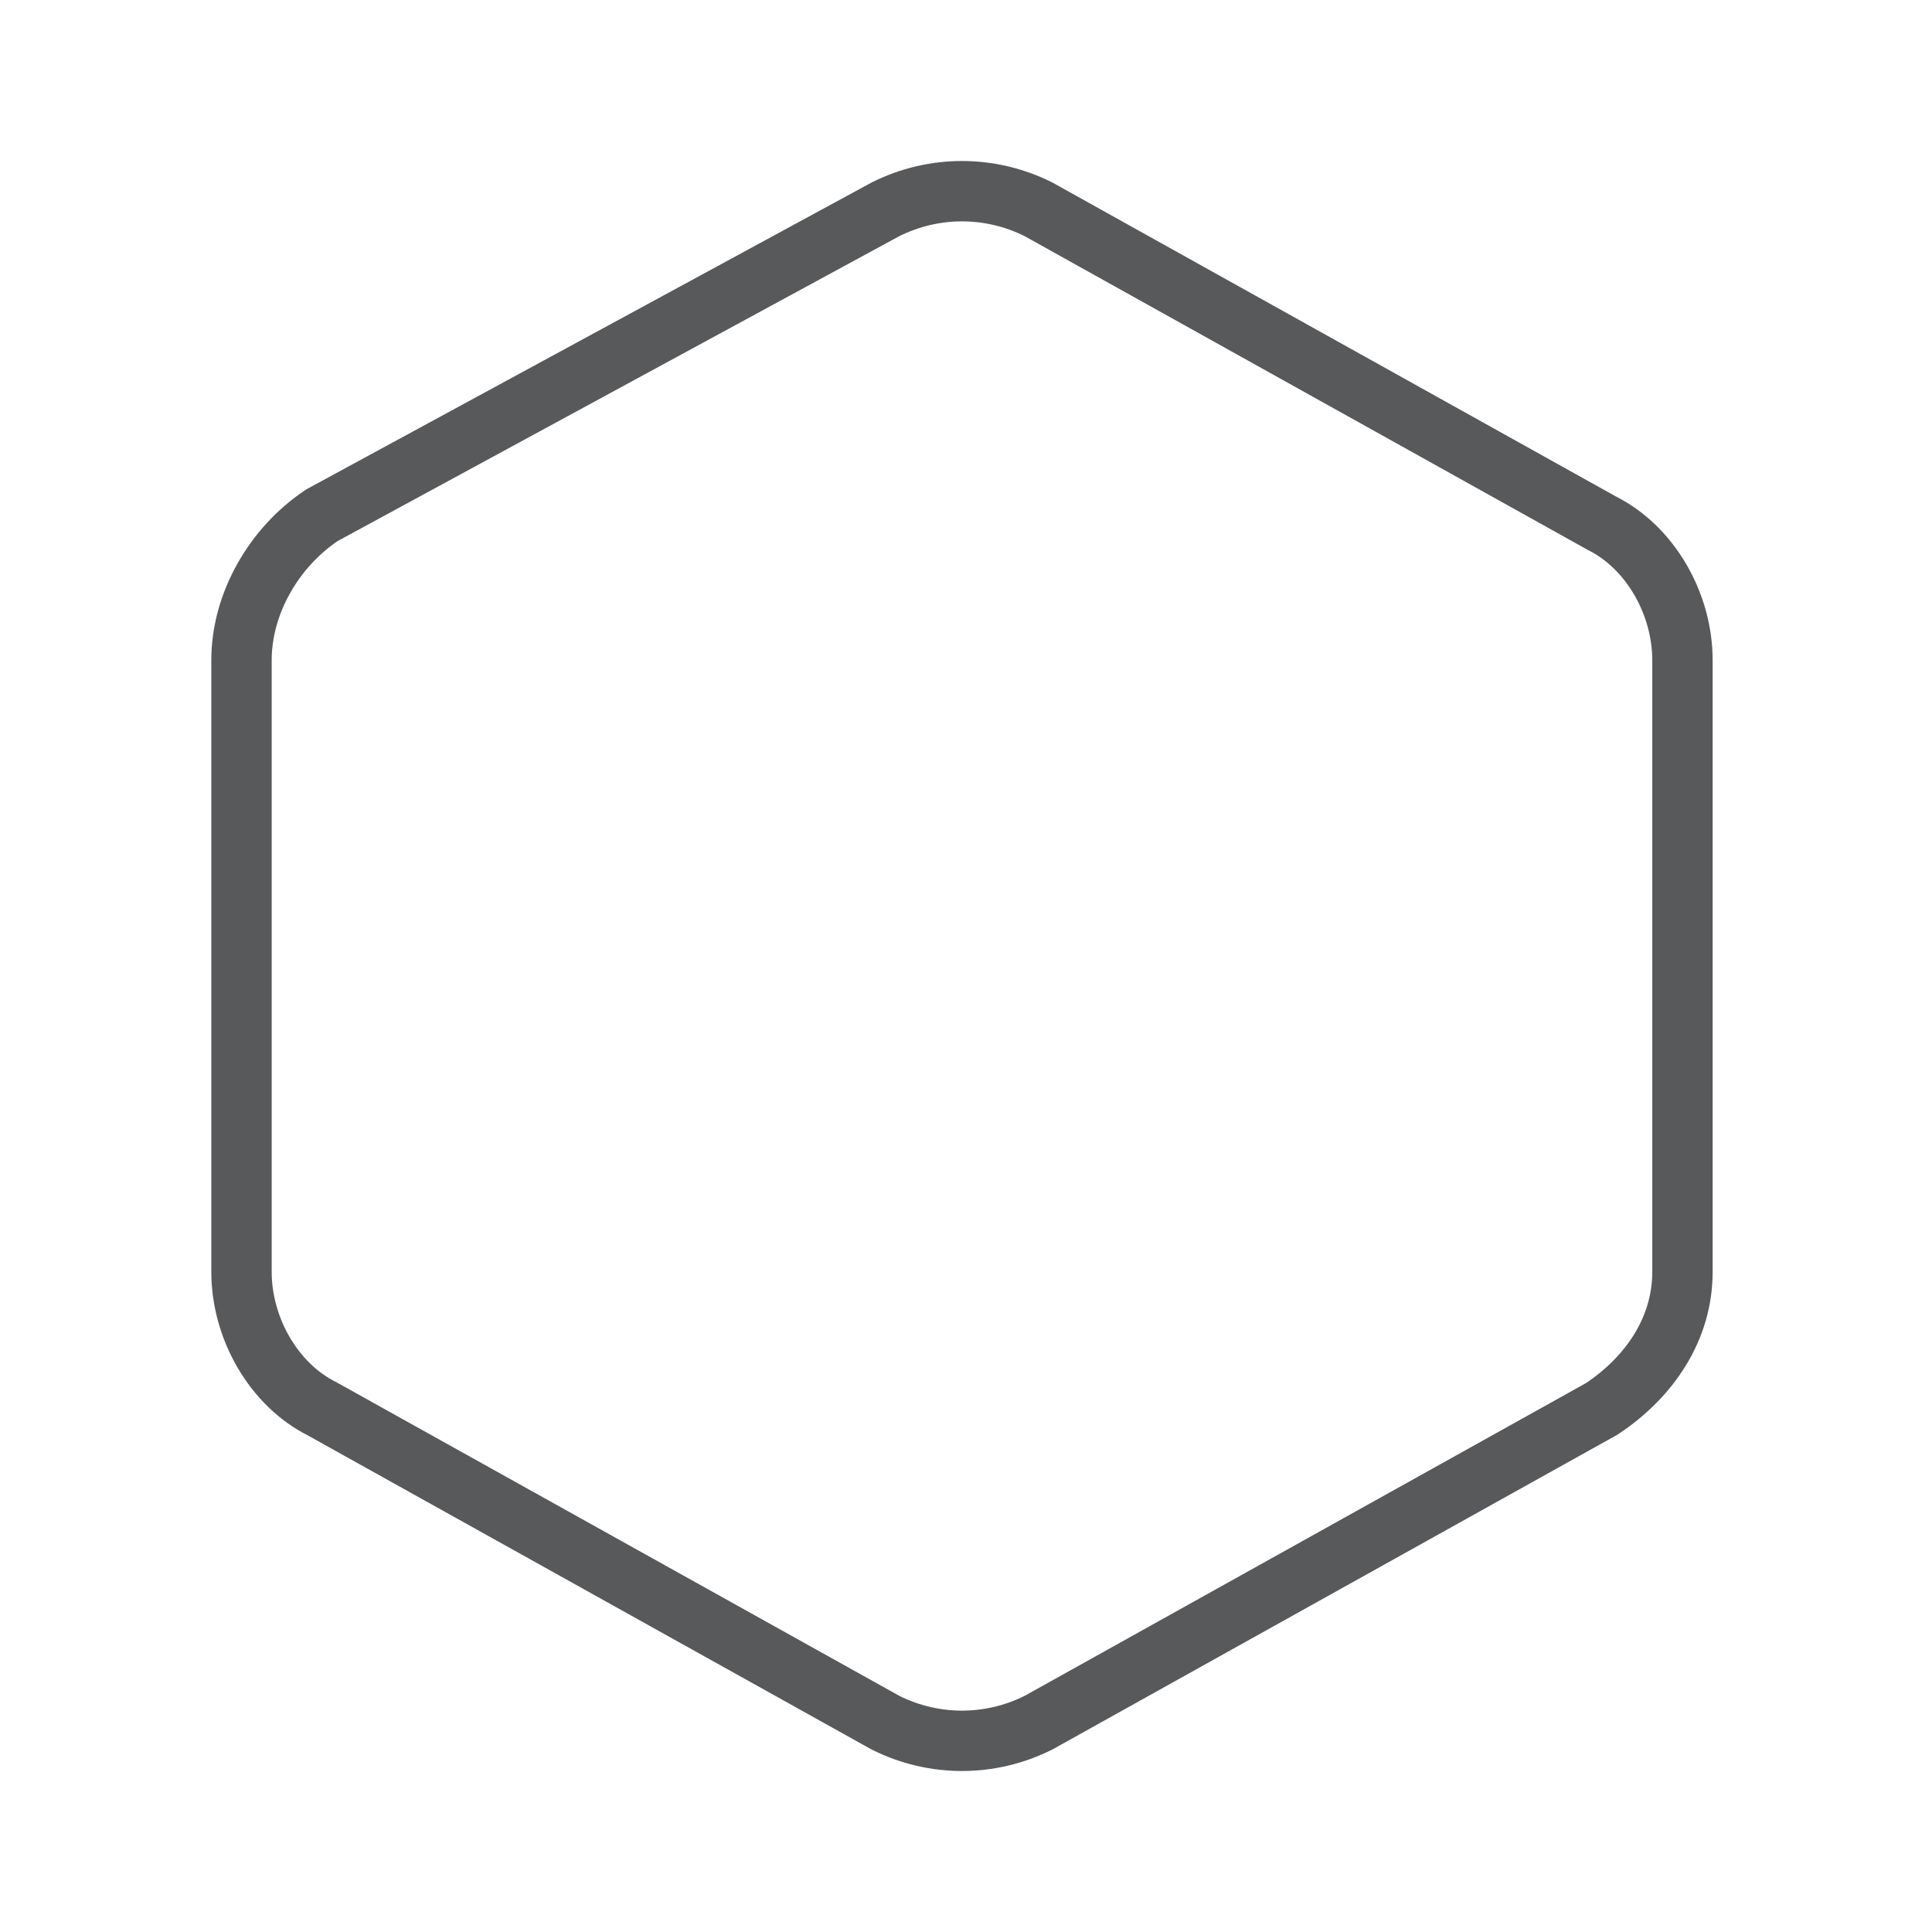 <svg xmlns="http://www.w3.org/2000/svg" width="48" viewBox="0 0 48 48" height="48" fill="none"><path stroke-width="1.5" stroke-miterlimit="10" stroke-linejoin="round" stroke-linecap="round" stroke="#58595b" d="m6 16.4v15.2c0 1.4.8 2.8 2 3.4l14 7.8c1.2.6 2.6.6 3.8 0l14-7.8c1.2-.8 2-2 2-3.4v-15.2c0-1.4-.8-2.8-2-3.4l-14-7.8c-1.2-.6-2.6-.6-3.8 0l-14 7.6c-1.2.8-2 2.2-2 3.6z"></path></svg>